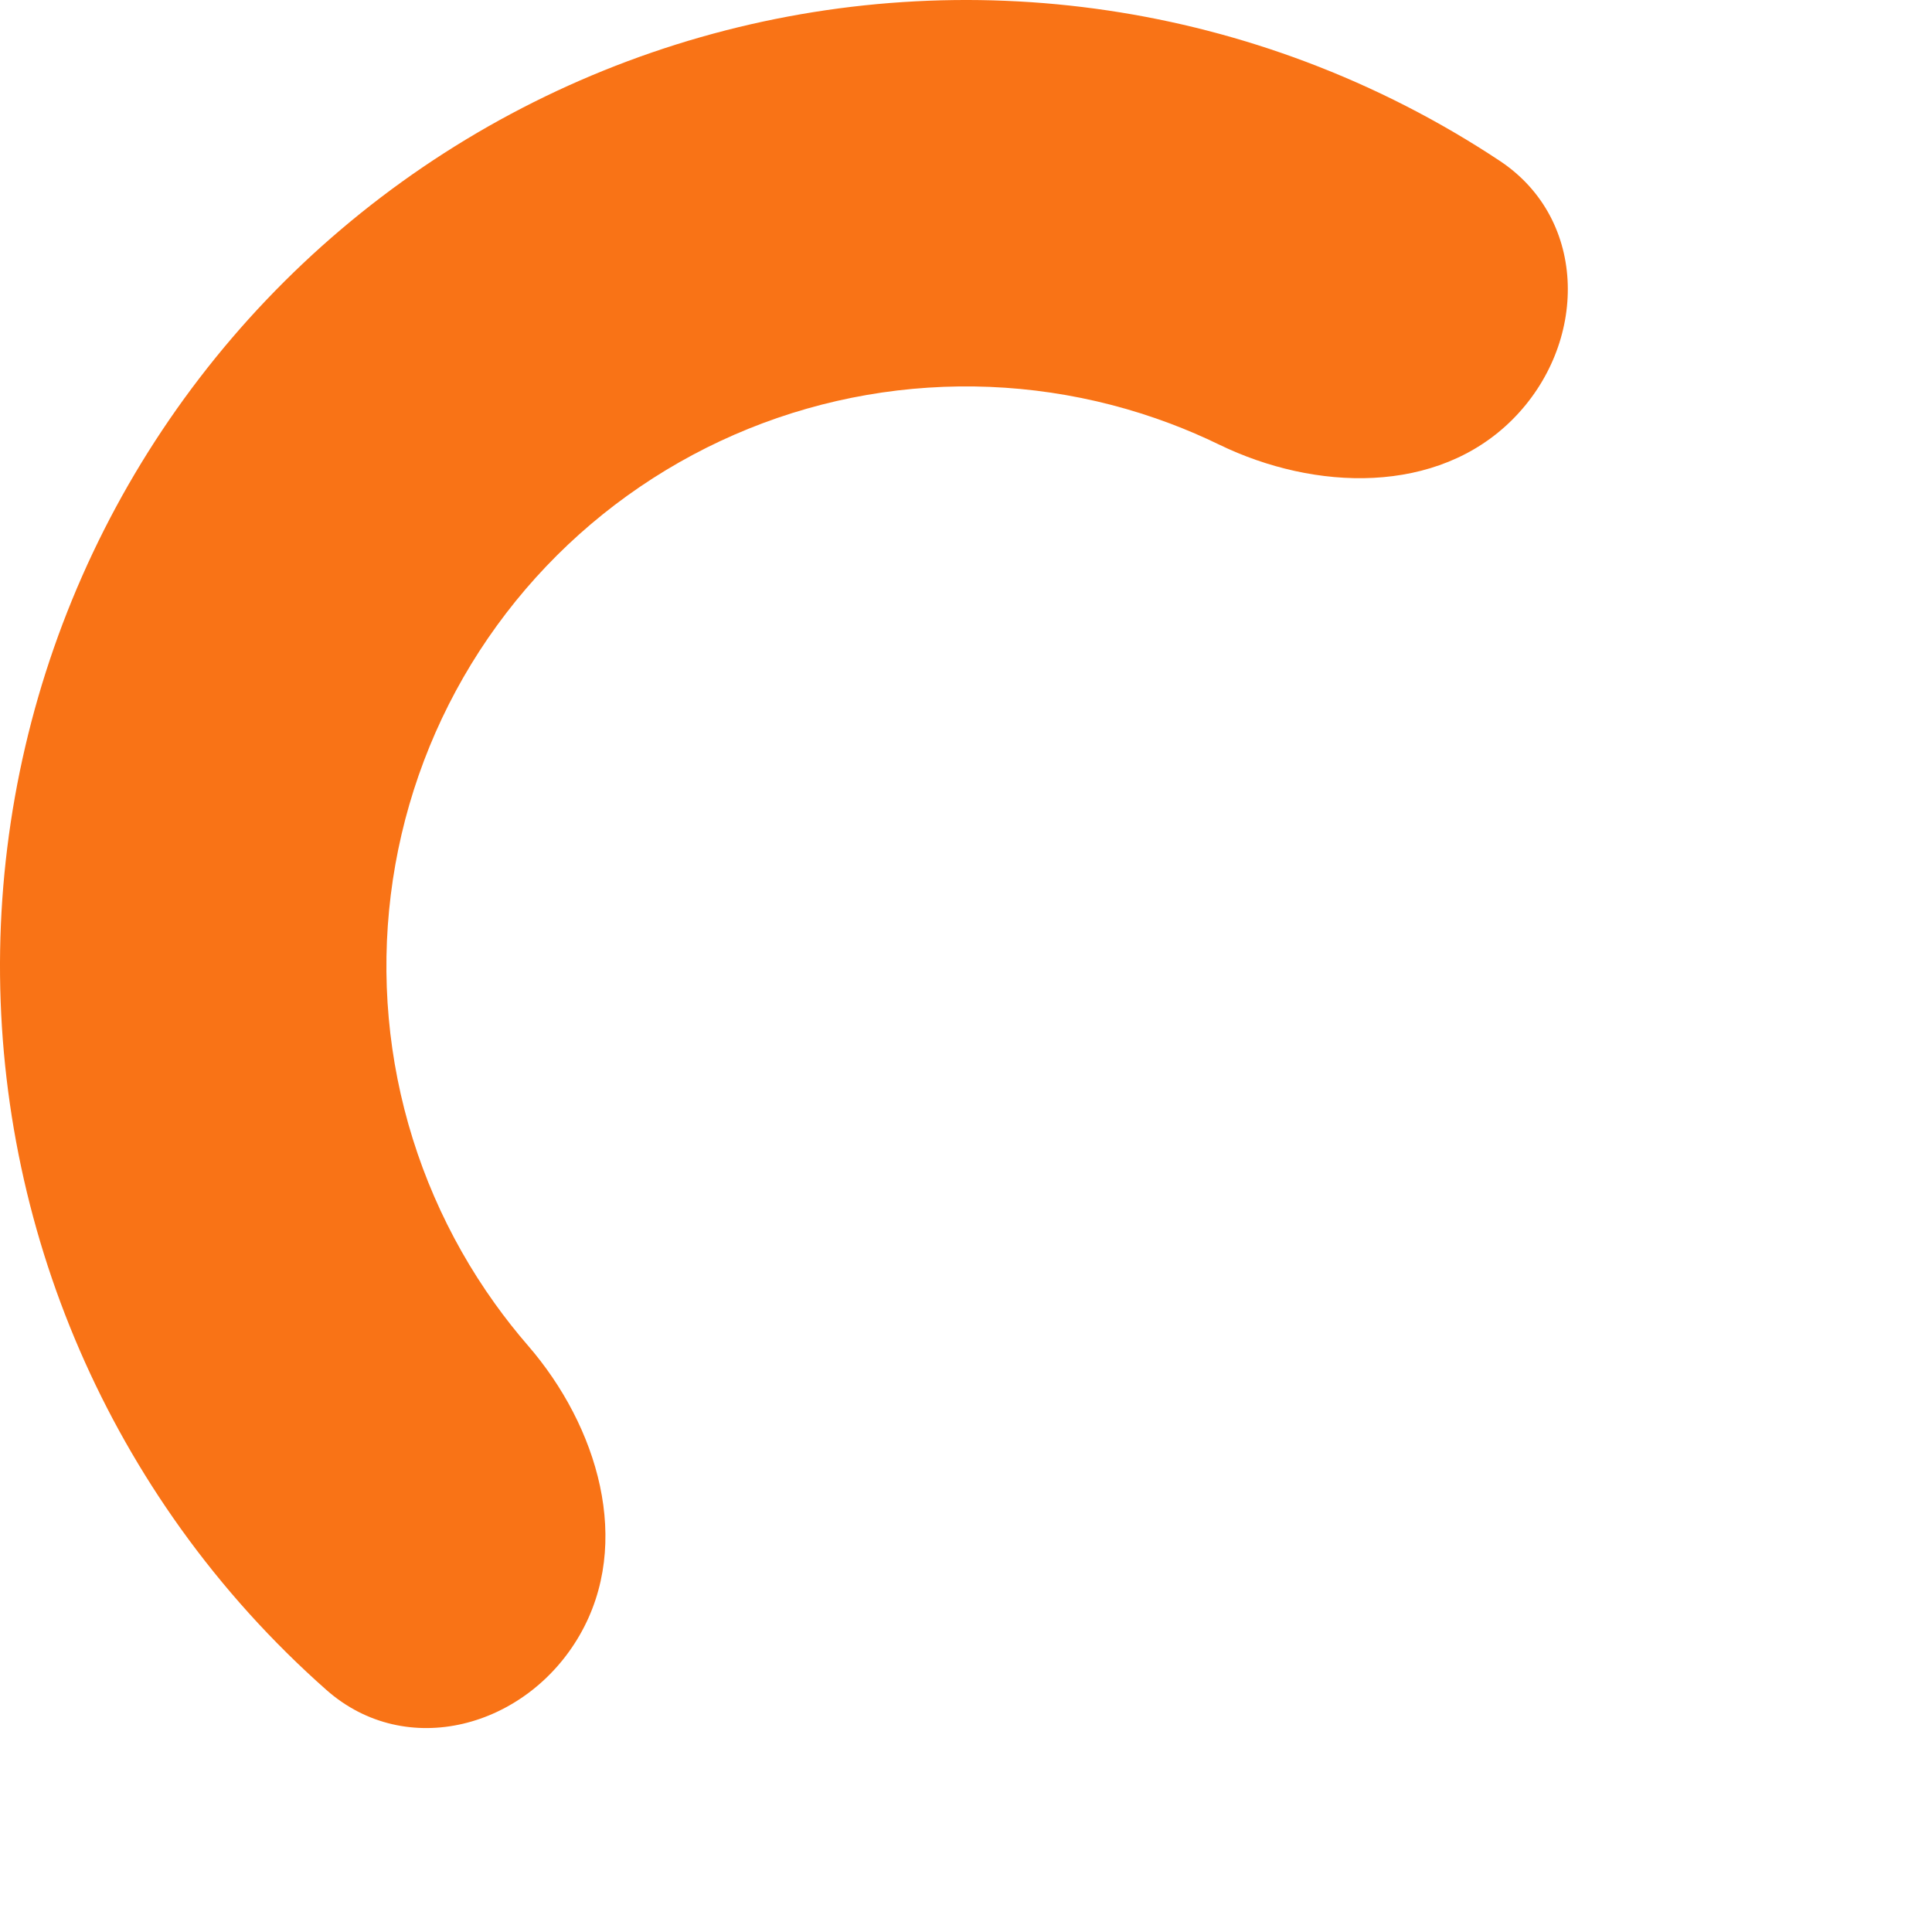 <svg width="155" height="155" viewBox="0 0 155 155" fill="none" xmlns="http://www.w3.org/2000/svg">
<path d="M121.341 33.659C127.394 27.606 127.456 17.634 120.321 12.904C115.476 9.692 110.271 7.027 104.799 4.967C94.475 1.081 83.439 -0.556 72.431 0.166C61.423 0.887 50.696 3.951 40.967 9.151C31.238 14.351 22.731 21.569 16.015 30.321C9.299 39.073 4.53 49.158 2.025 59.902C-0.481 70.645 -0.663 81.8 1.489 92.62C3.641 103.439 8.079 113.675 14.504 122.642C17.91 127.394 21.832 131.732 26.188 135.581C32.604 141.248 42.22 138.607 46.5 131.194V131.194C50.78 123.78 47.959 114.417 42.353 107.946C41.42 106.869 40.536 105.748 39.703 104.585C35.847 99.205 33.185 93.064 31.893 86.572C30.602 80.08 30.712 73.387 32.215 66.941C33.718 60.495 36.58 54.444 40.609 49.193C44.639 43.941 49.743 39.611 55.58 36.491C61.417 33.37 67.854 31.532 74.459 31.1C81.064 30.667 87.685 31.649 93.88 33.98C95.218 34.484 96.531 35.049 97.812 35.671C105.513 39.41 115.287 39.712 121.341 33.659V33.659Z" fill="#F97316"/>
</svg>
